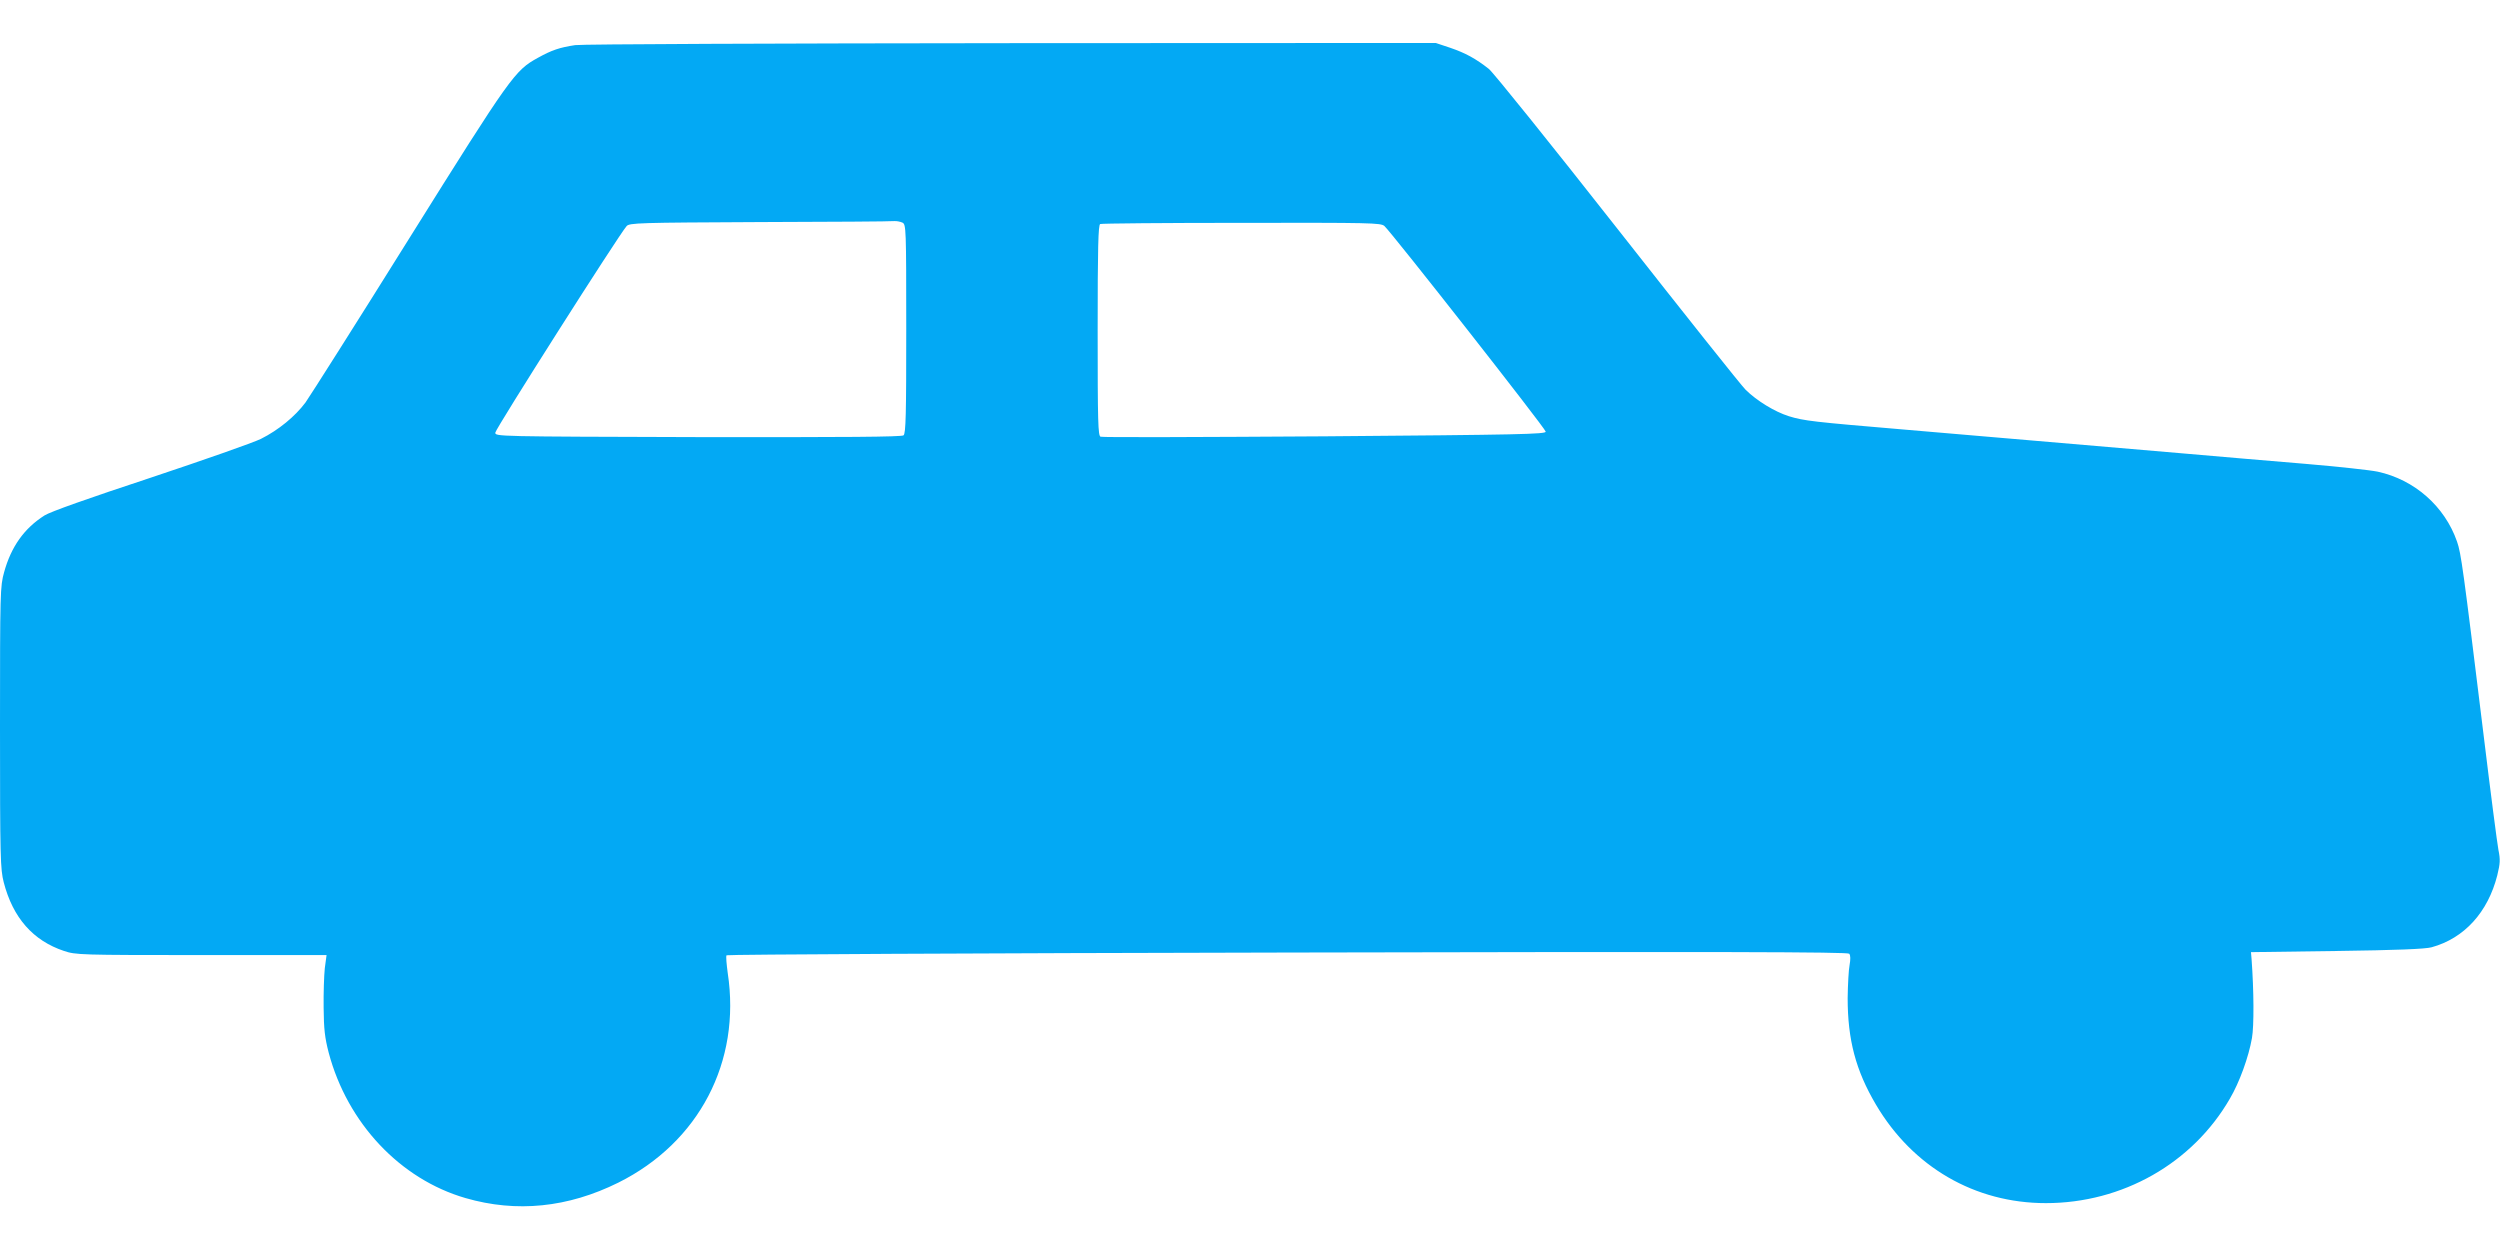 <?xml version="1.0" standalone="no"?>
<!DOCTYPE svg PUBLIC "-//W3C//DTD SVG 20010904//EN"
 "http://www.w3.org/TR/2001/REC-SVG-20010904/DTD/svg10.dtd">
<svg version="1.0" xmlns="http://www.w3.org/2000/svg"
 width="1280pt" height="640pt" viewBox="0 0 1280 640"
 preserveAspectRatio="xMidYMid meet">
<g transform="translate(0,640) scale(0.1,-0.1)"
fill="#03a9f4" stroke="none">
<path d="M2945 6169 c-79 -12 -119 -25 -191 -65 -118 -65 -136 -89 -659 -925
-269 -431 -509 -809 -531 -840 -53 -71 -138 -141 -228 -186 -38 -19 -292 -108
-565 -199 -321 -106 -513 -174 -543 -193 -104 -66 -171 -160 -207 -291 -20
-72 -21 -97 -21 -795 0 -671 2 -725 19 -792 47 -182 150 -299 309 -352 60 -20
80 -21 702 -21 l642 0 -9 -67 c-4 -38 -7 -129 -6 -203 1 -109 6 -153 26 -230
96 -361 366 -647 700 -744 262 -76 525 -49 783 79 413 206 629 619 560 1073
-6 45 -10 86 -6 91 3 4 1295 11 2872 14 2227 5 2869 3 2876 -6 7 -8 7 -29 2
-57 -5 -25 -9 -101 -10 -170 0 -213 41 -370 145 -546 189 -320 507 -504 870
-504 392 0 751 204 942 535 49 83 96 213 113 310 11 62 10 242 -2 405 l-3 35
440 6 c301 4 454 10 485 19 167 46 288 179 336 368 15 62 16 81 6 130 -6 31
-41 300 -77 597 -104 848 -114 922 -135 982 -63 181 -218 317 -406 358 -38 8
-204 26 -369 40 -165 14 -455 38 -645 55 -846 72 -1087 93 -1415 121 -461 39
-508 44 -586 68 -73 23 -164 79 -221 135 -21 20 -316 391 -657 825 -341 434
-637 802 -658 818 -67 53 -121 82 -197 108 l-75 25 -2173 -1 c-1195 -1 -2200
-5 -2233 -10z m1676 -909 c18 -10 19 -27 19 -544 0 -437 -2 -536 -14 -545 -10
-8 -293 -10 -1052 -9 -1033 3 -1039 3 -1038 23 0 18 632 1012 672 1057 14 17
62 18 681 21 366 1 676 3 689 5 13 1 32 -3 43 -8z m2467 -17 c36 -32 825
-1037 826 -1053 1 -13 -129 -16 -1131 -24 -623 -4 -1140 -6 -1148 -2 -13 5
-15 72 -15 545 0 422 3 540 13 544 6 3 332 6 723 6 664 1 713 0 732 -16z"/>
</g>
</svg>
